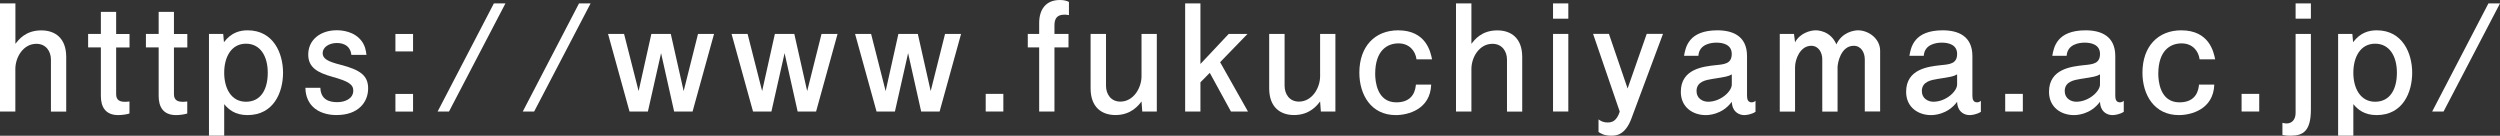 <?xml version="1.0" encoding="UTF-8"?><svg id="_イヤー_2" xmlns="http://www.w3.org/2000/svg" viewBox="0 0 404 21.93"><rect x="0" y="0" width="404" height="21.93" fill="#333333" stroke="none"/><defs><style>.cls-1{fill:#fff;}</style></defs><g id="shimobaru"><g><path class="cls-1" d="M8.23,18.02V9.62c0-1.29-.77-2.54-2.35-2.54-2.13,0-3.4,2.18-3.4,4.07v6.87H0V.55H2.49V7.09c.53-.69,1.65-2.18,4.19-2.18,2.27,0,4.02,1.29,4.02,4.29v8.83h-2.47Z"/><path class="cls-1" d="M19.12,18.6c-2.15,0-2.82-1.41-2.82-3.09V7.66h-2.06v-2.18h2.06V1.92h2.47v3.57h2.16v2.18h-2.16v7.56c0,.96,.6,1.22,1.41,1.22,.12,0,.38,0,.74-.05v1.94c-.38,.14-1.22,.26-1.8,.26Z"/><path class="cls-1" d="M28.46,18.6c-2.15,0-2.82-1.41-2.82-3.09V7.66h-2.06v-2.18h2.06V1.92h2.47v3.57h2.16v2.18h-2.16v7.56c0,.96,.6,1.22,1.41,1.22,.12,0,.38,0,.74-.05v1.94c-.38,.14-1.22,.26-1.8,.26Z"/><path class="cls-1" d="M33.77,21.93V5.48h2.3l.12,1.34c1.17-1.56,2.56-1.92,3.83-1.92,4.17,0,5.72,3.71,5.72,6.85s-1.48,6.85-5.75,6.85c-1.99,0-3.06-.91-3.76-1.77v5.1h-2.47Zm5.98-14.87c-2.39,0-3.52,2.18-3.52,4.69s1.12,4.69,3.52,4.69,3.52-1.99,3.52-4.69-1.22-4.69-3.52-4.69Z"/><path class="cls-1" d="M54.4,18.6c-.86,0-2.35-.17-3.45-1.01-1.51-1.15-1.58-2.78-1.6-3.4h2.42c.07,1.89,1.39,2.32,2.73,2.32,1.24,0,2.59-.55,2.59-1.87,0-1.01-.81-1.51-3.38-2.23-2.32-.65-3.9-1.46-3.9-3.59,0-2.37,1.94-3.93,4.62-3.93,.84,0,2.87,.17,4.05,1.8,.55,.77,.65,1.51,.74,2.18h-2.44c-.21-1.92-2.01-1.92-2.34-1.92-1.32,0-2.3,.72-2.3,1.63s.81,1.36,2.9,1.89c3.14,.81,4.45,1.72,4.45,3.81,0,2.32-1.68,4.31-5.07,4.31Z"/><path class="cls-1" d="M63.9,8.31v-2.82h2.85v2.82h-2.85Zm0,9.72v-2.85h2.85v2.85h-2.85Z"/><path class="cls-1" d="M72.56,18.02h-1.84L79.81,.55h1.87l-9.12,17.47Z"/><path class="cls-1" d="M86.32,18.02h-1.84L93.57,.55h1.87l-9.12,17.47Z"/><path class="cls-1" d="M111.91,18.02h-2.97l-2.11-9.43-2.13,9.43h-2.97l-3.47-12.54h2.59l2.35,9.24,2.06-9.24h3.14l2.08,9.24,2.32-9.24h2.59l-3.47,12.54Z"/><path class="cls-1" d="M131.87,18.02h-2.97l-2.11-9.43-2.13,9.43h-2.97l-3.47-12.54h2.59l2.35,9.24,2.06-9.24h3.14l2.08,9.24,2.32-9.24h2.59l-3.47,12.54Z"/><path class="cls-1" d="M151.83,18.02h-2.97l-2.11-9.43-2.13,9.43h-2.97l-3.47-12.54h2.59l2.35,9.24,2.06-9.24h3.14l2.08,9.24,2.32-9.24h2.59l-3.47,12.54Z"/><path class="cls-1" d="M159.29,18.02v-2.85h2.85v2.85h-2.85Z"/><path class="cls-1" d="M172,2.37c-1.22,0-1.6,.67-1.6,1.75v1.36h2.27v2.18h-2.27v10.36h-2.47V7.66h-1.84v-2.18h1.84v-1.75c0-2.23,1.1-3.73,3.35-3.73,.79,0,1.15,.17,1.46,.31V2.44c-.31-.07-.69-.07-.74-.07Z"/><path class="cls-1" d="M184.59,18.02l-.12-1.63c-.45,.6-1.65,2.2-4.21,2.2-2.23,0-4.02-1.27-4.02-4.31V5.48h2.49V13.86c0,1.29,.74,2.56,2.32,2.56,2.13,0,3.42-2.23,3.42-4.09V5.48h2.47v12.54h-2.34Z"/><path class="cls-1" d="M198.92,18.02l-3.42-6.25-1.51,1.53v4.72h-2.47V.55h2.47V10.34l4.57-4.86h3.04l-4.43,4.57,4.5,7.97h-2.75Z"/><path class="cls-1" d="M213.45,18.02l-.12-1.63c-.45,.6-1.65,2.2-4.21,2.2-2.23,0-4.02-1.27-4.02-4.31V5.48h2.49V13.86c0,1.29,.74,2.56,2.32,2.56,2.13,0,3.42-2.23,3.42-4.09V5.48h2.47v12.54h-2.34Z"/><path class="cls-1" d="M228.91,9.6c-.17-1.36-1.15-2.59-2.92-2.59s-3.76,1.1-3.76,4.93c0,1.08,.24,4.6,3.42,4.6,2.85,0,3.09-2.18,3.16-2.87h2.47c-.14,4.02-3.76,4.93-5.72,4.93-4,0-5.89-3.3-5.89-6.85,0-4.28,2.54-6.85,6.27-6.85,4.52,0,5.24,3.49,5.48,4.69h-2.51Z"/><path class="cls-1" d="M243.53,18.02V9.62c0-1.29-.77-2.54-2.35-2.54-2.13,0-3.4,2.18-3.4,4.07v6.87h-2.49V.55h2.49V7.09c.53-.69,1.65-2.18,4.19-2.18,2.27,0,4.02,1.29,4.02,4.29v8.83h-2.47Z"/><path class="cls-1" d="M250.97,3.02V.55h2.47V3.02h-2.47Zm0,15.01V5.48h2.47v12.54h-2.47Z"/><path class="cls-1" d="M263.64,19.15c-1.03,2.75-2.56,2.78-3.26,2.78-1.13,0-1.65-.34-2.06-.6v-2.04c.34,.24,.69,.5,1.51,.5,.74,0,1.44-.29,1.92-1.75l-4.31-12.57h2.56l3.02,8.83,3.09-8.83h2.63l-5.1,13.67Z"/><path class="cls-1" d="M281.9,18.6c-.67,0-1.29-.29-1.68-.86-.31-.5-.33-.93-.36-1.29-1.6,2.15-3.9,2.15-4.24,2.15-1.99,0-4-1.22-4-3.76,0-3.73,3.66-4.09,5.62-4.31,1.46-.14,2.61-.24,2.61-1.82s-1.56-1.82-2.47-1.82-2.8,.26-2.92,2.13h-2.32c.24-1.39,.74-4.12,5.39-4.12,2.47,0,4.79,.91,4.79,4.17v6.42c0,.55,.14,1.05,.77,1.05,.12,0,.46-.07,.6-.26v1.79c-.65,.43-1.51,.53-1.79,.53Zm-2.04-6.58c-.62,.34-.86,.38-3.16,.74-1.01,.17-2.54,.41-2.54,1.96,0,1.2,1.01,1.72,1.87,1.72,2.04,0,3.83-1.68,3.83-2.78v-1.65Z"/><path class="cls-1" d="M301.35,18.02V9.6c0-1.08-.57-2.2-1.79-2.2-2.08,0-2.61,2.78-2.61,3.47v7.16h-2.47V9.58c0-1.05-.57-2.18-1.79-2.18-1.75,0-2.61,2.13-2.61,3.47v7.16h-2.47V5.48h2.3l.17,1.36c.77-1.46,2.42-1.94,3.33-1.94,.22,0,2.37,0,3.35,2.27,.91-1.96,2.83-2.27,3.5-2.27,1.67,0,3.57,1.32,3.57,3.3v9.81h-2.47Z"/><path class="cls-1" d="M318.3,18.6c-.67,0-1.29-.29-1.67-.86-.31-.5-.34-.93-.36-1.29-1.6,2.15-3.9,2.15-4.24,2.15-1.99,0-4-1.22-4-3.76,0-3.73,3.66-4.09,5.63-4.31,1.46-.14,2.61-.24,2.61-1.82s-1.56-1.82-2.47-1.82-2.8,.26-2.92,2.13h-2.32c.24-1.39,.74-4.12,5.39-4.12,2.47,0,4.79,.91,4.79,4.17v6.42c0,.55,.14,1.05,.77,1.05,.12,0,.45-.07,.6-.26v1.79c-.65,.43-1.51,.53-1.8,.53Zm-2.03-6.58c-.62,.34-.86,.38-3.16,.74-1.01,.17-2.54,.41-2.54,1.96,0,1.2,1.01,1.72,1.87,1.72,2.03,0,3.83-1.68,3.83-2.78v-1.65Z"/><path class="cls-1" d="M324.04,18.02v-2.85h2.85v2.85h-2.85Z"/><path class="cls-1" d="M341.39,18.6c-.67,0-1.29-.29-1.67-.86-.31-.5-.34-.93-.36-1.29-1.6,2.15-3.9,2.15-4.24,2.15-1.99,0-4-1.22-4-3.76,0-3.73,3.66-4.09,5.63-4.31,1.46-.14,2.61-.24,2.61-1.82s-1.56-1.82-2.47-1.82-2.8,.26-2.92,2.13h-2.32c.24-1.39,.74-4.12,5.39-4.12,2.47,0,4.79,.91,4.79,4.17v6.42c0,.55,.14,1.05,.77,1.05,.12,0,.45-.07,.6-.26v1.79c-.65,.43-1.51,.53-1.8,.53Zm-2.03-6.58c-.62,.34-.86,.38-3.16,.74-1.01,.17-2.54,.41-2.54,1.96,0,1.2,1.01,1.72,1.87,1.72,2.03,0,3.83-1.68,3.83-2.78v-1.65Z"/><path class="cls-1" d="M355.46,9.6c-.17-1.36-1.15-2.59-2.92-2.59s-3.76,1.1-3.76,4.93c0,1.08,.24,4.6,3.42,4.6,2.85,0,3.09-2.18,3.16-2.87h2.47c-.14,4.02-3.76,4.93-5.72,4.93-4,0-5.89-3.3-5.89-6.85,0-4.28,2.54-6.85,6.27-6.85,4.52,0,5.24,3.49,5.48,4.69h-2.51Z"/><path class="cls-1" d="M362.24,18.02v-2.85h2.85v2.85h-2.85Z"/><path class="cls-1" d="M370.18,21.93c-.77,0-1.08-.07-1.34-.12v-1.96c.24,.07,.55,.1,.69,.1,.79,0,1.44-.57,1.44-1.7V5.48h2.47v12.21c0,3.47-1.24,4.24-3.26,4.24Zm.79-18.91V.55h2.47V3.02h-2.47Z"/><path class="cls-1" d="M377.84,21.93V5.48h2.3l.12,1.34c1.17-1.56,2.56-1.92,3.83-1.92,4.16,0,5.72,3.71,5.72,6.85s-1.48,6.85-5.75,6.85c-1.99,0-3.06-.91-3.76-1.77v5.1h-2.47Zm5.98-14.87c-2.39,0-3.52,2.18-3.52,4.69s1.13,4.69,3.52,4.69,3.52-1.99,3.52-4.69-1.22-4.69-3.52-4.69Z"/><path class="cls-1" d="M394.88,18.02h-1.84L402.13,.55h1.87l-9.12,17.47Z"/></g></g></svg>